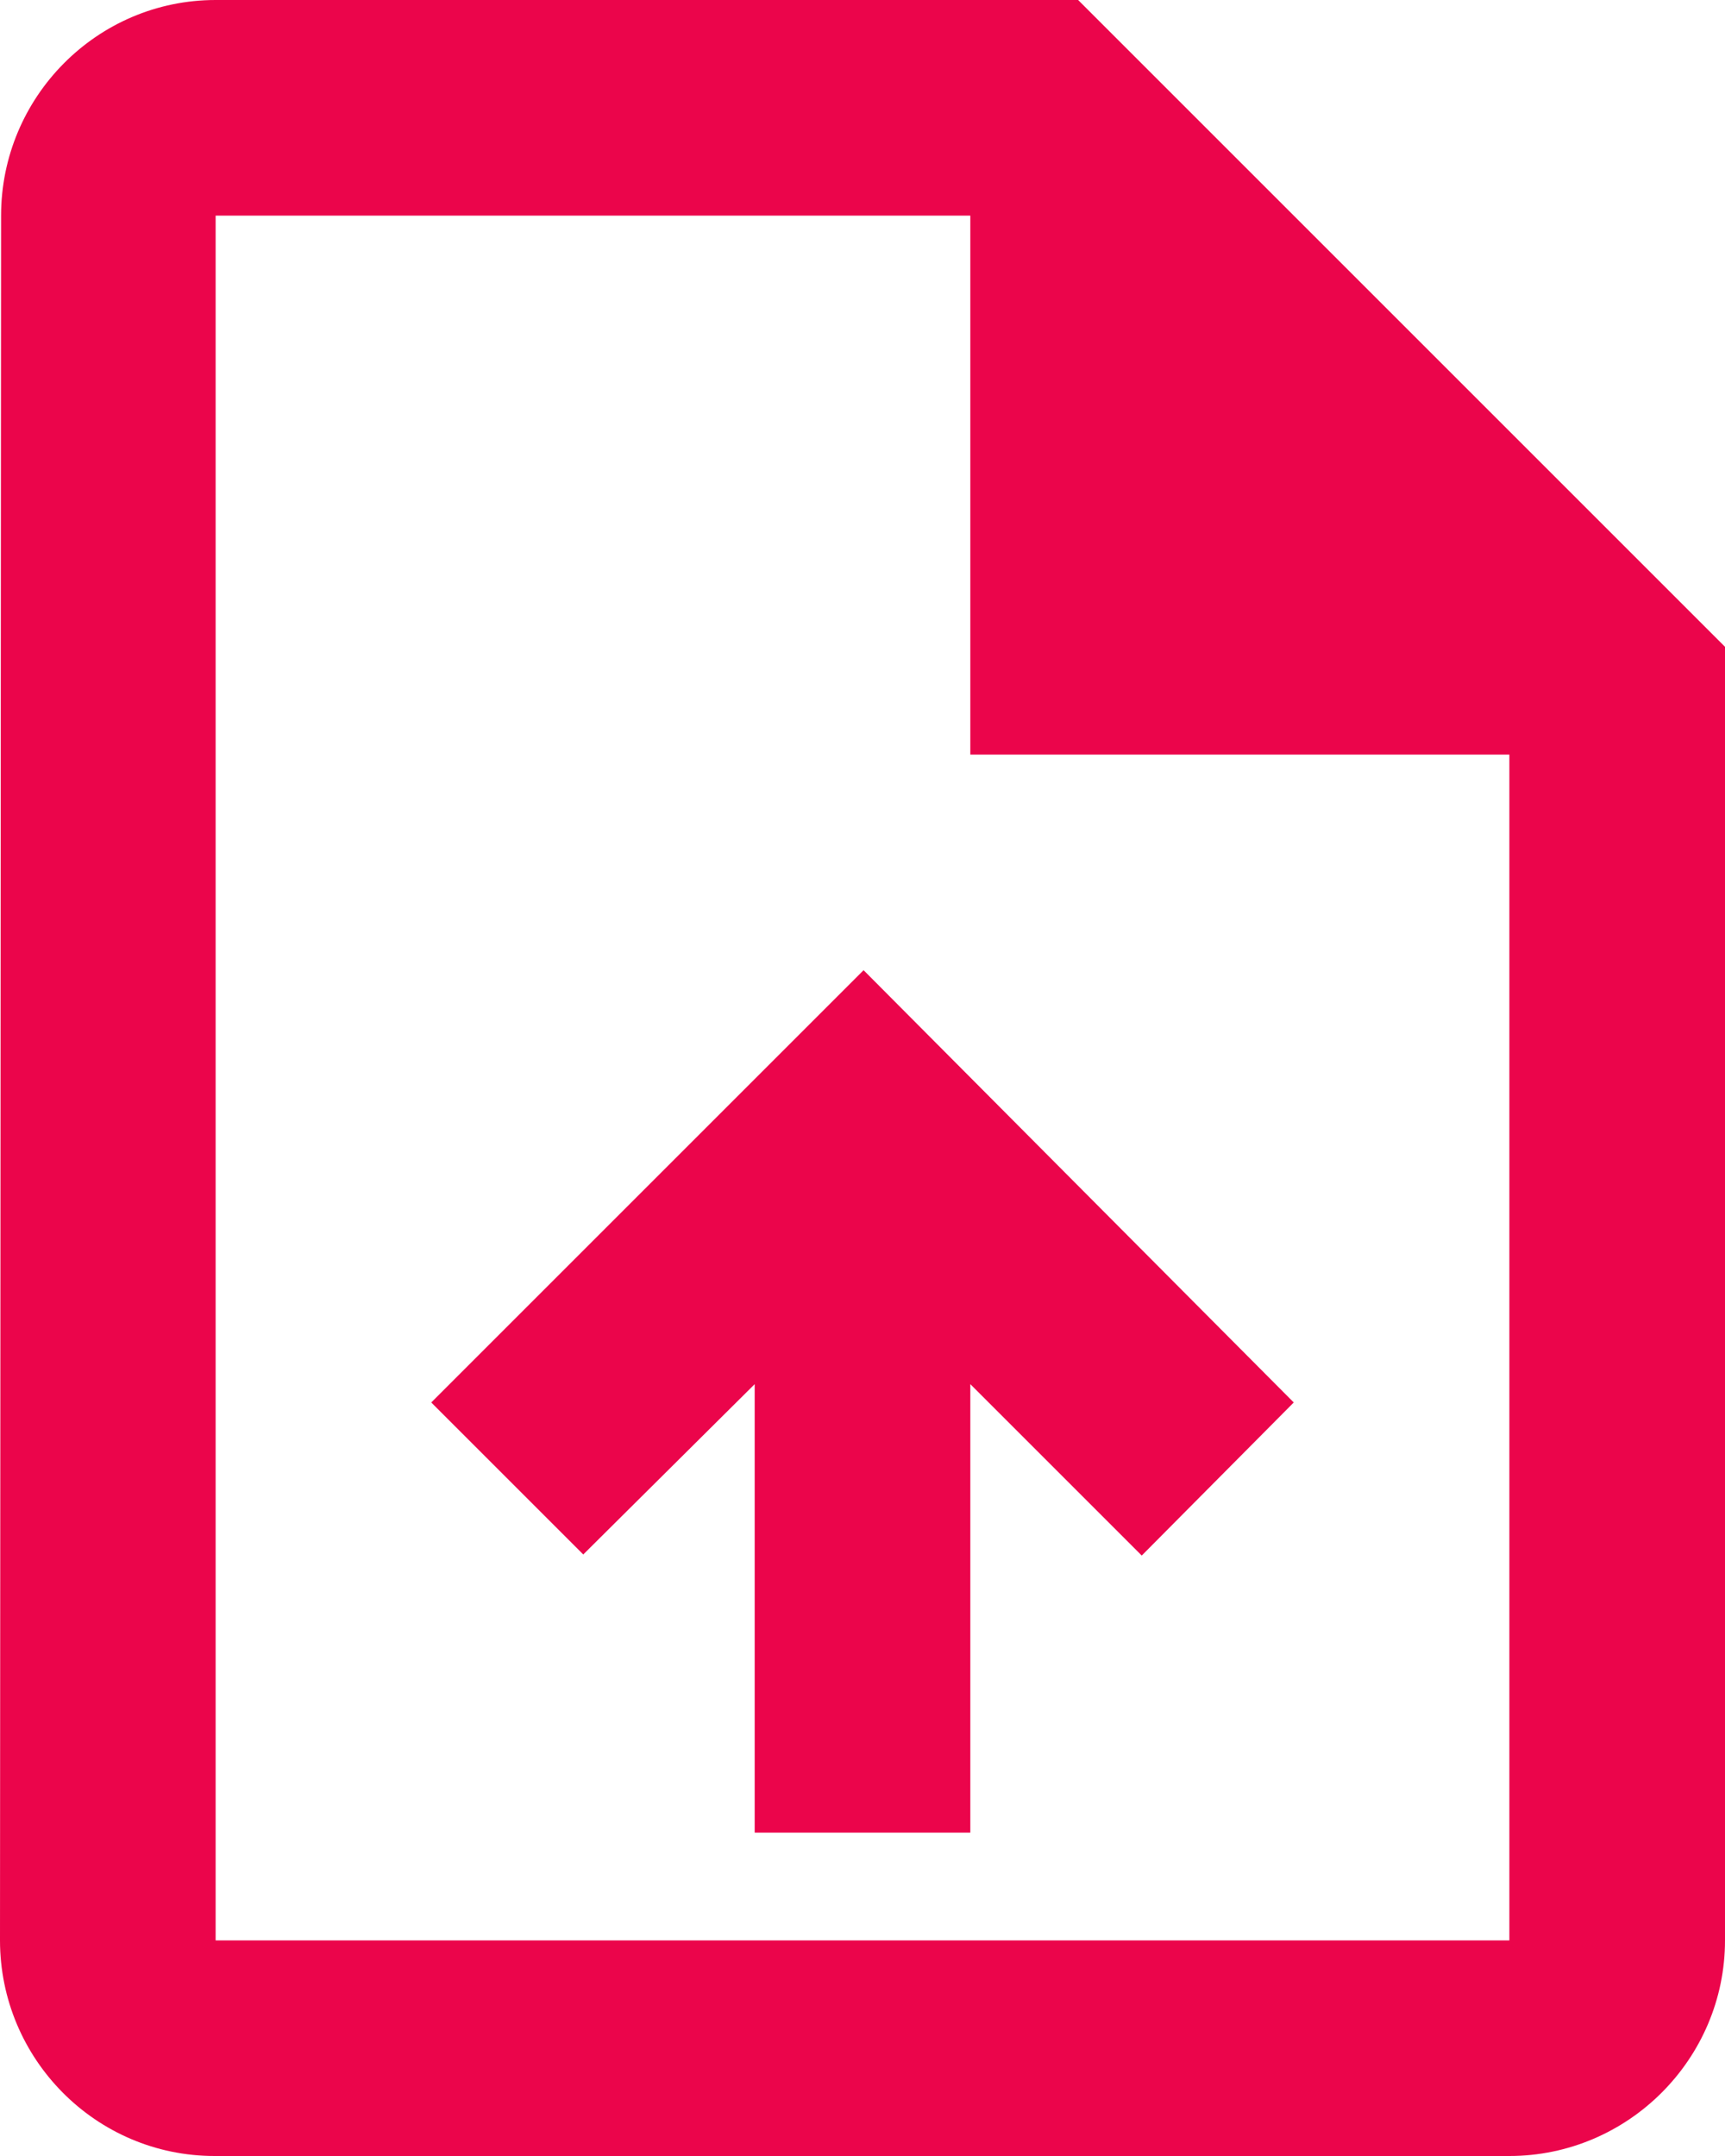 <svg width="16" height="20" viewBox="0 0 16 20" fill="none" xmlns="http://www.w3.org/2000/svg">
<path d="M10 0H2C0.9 0 0.01 0.9 0.01 2L0 18C0 19.1 0.89 20 1.99 20H14C15.1 20 16 19.1 16 18V6L10 0ZM14 18H2V2H9V7H14V18ZM4 13.01L5.41 14.42L7 12.84V17H9V12.84L10.59 14.43L12 13.01L8.01 9L4 13.01Z" fill="#EB054B"/>
</svg>
